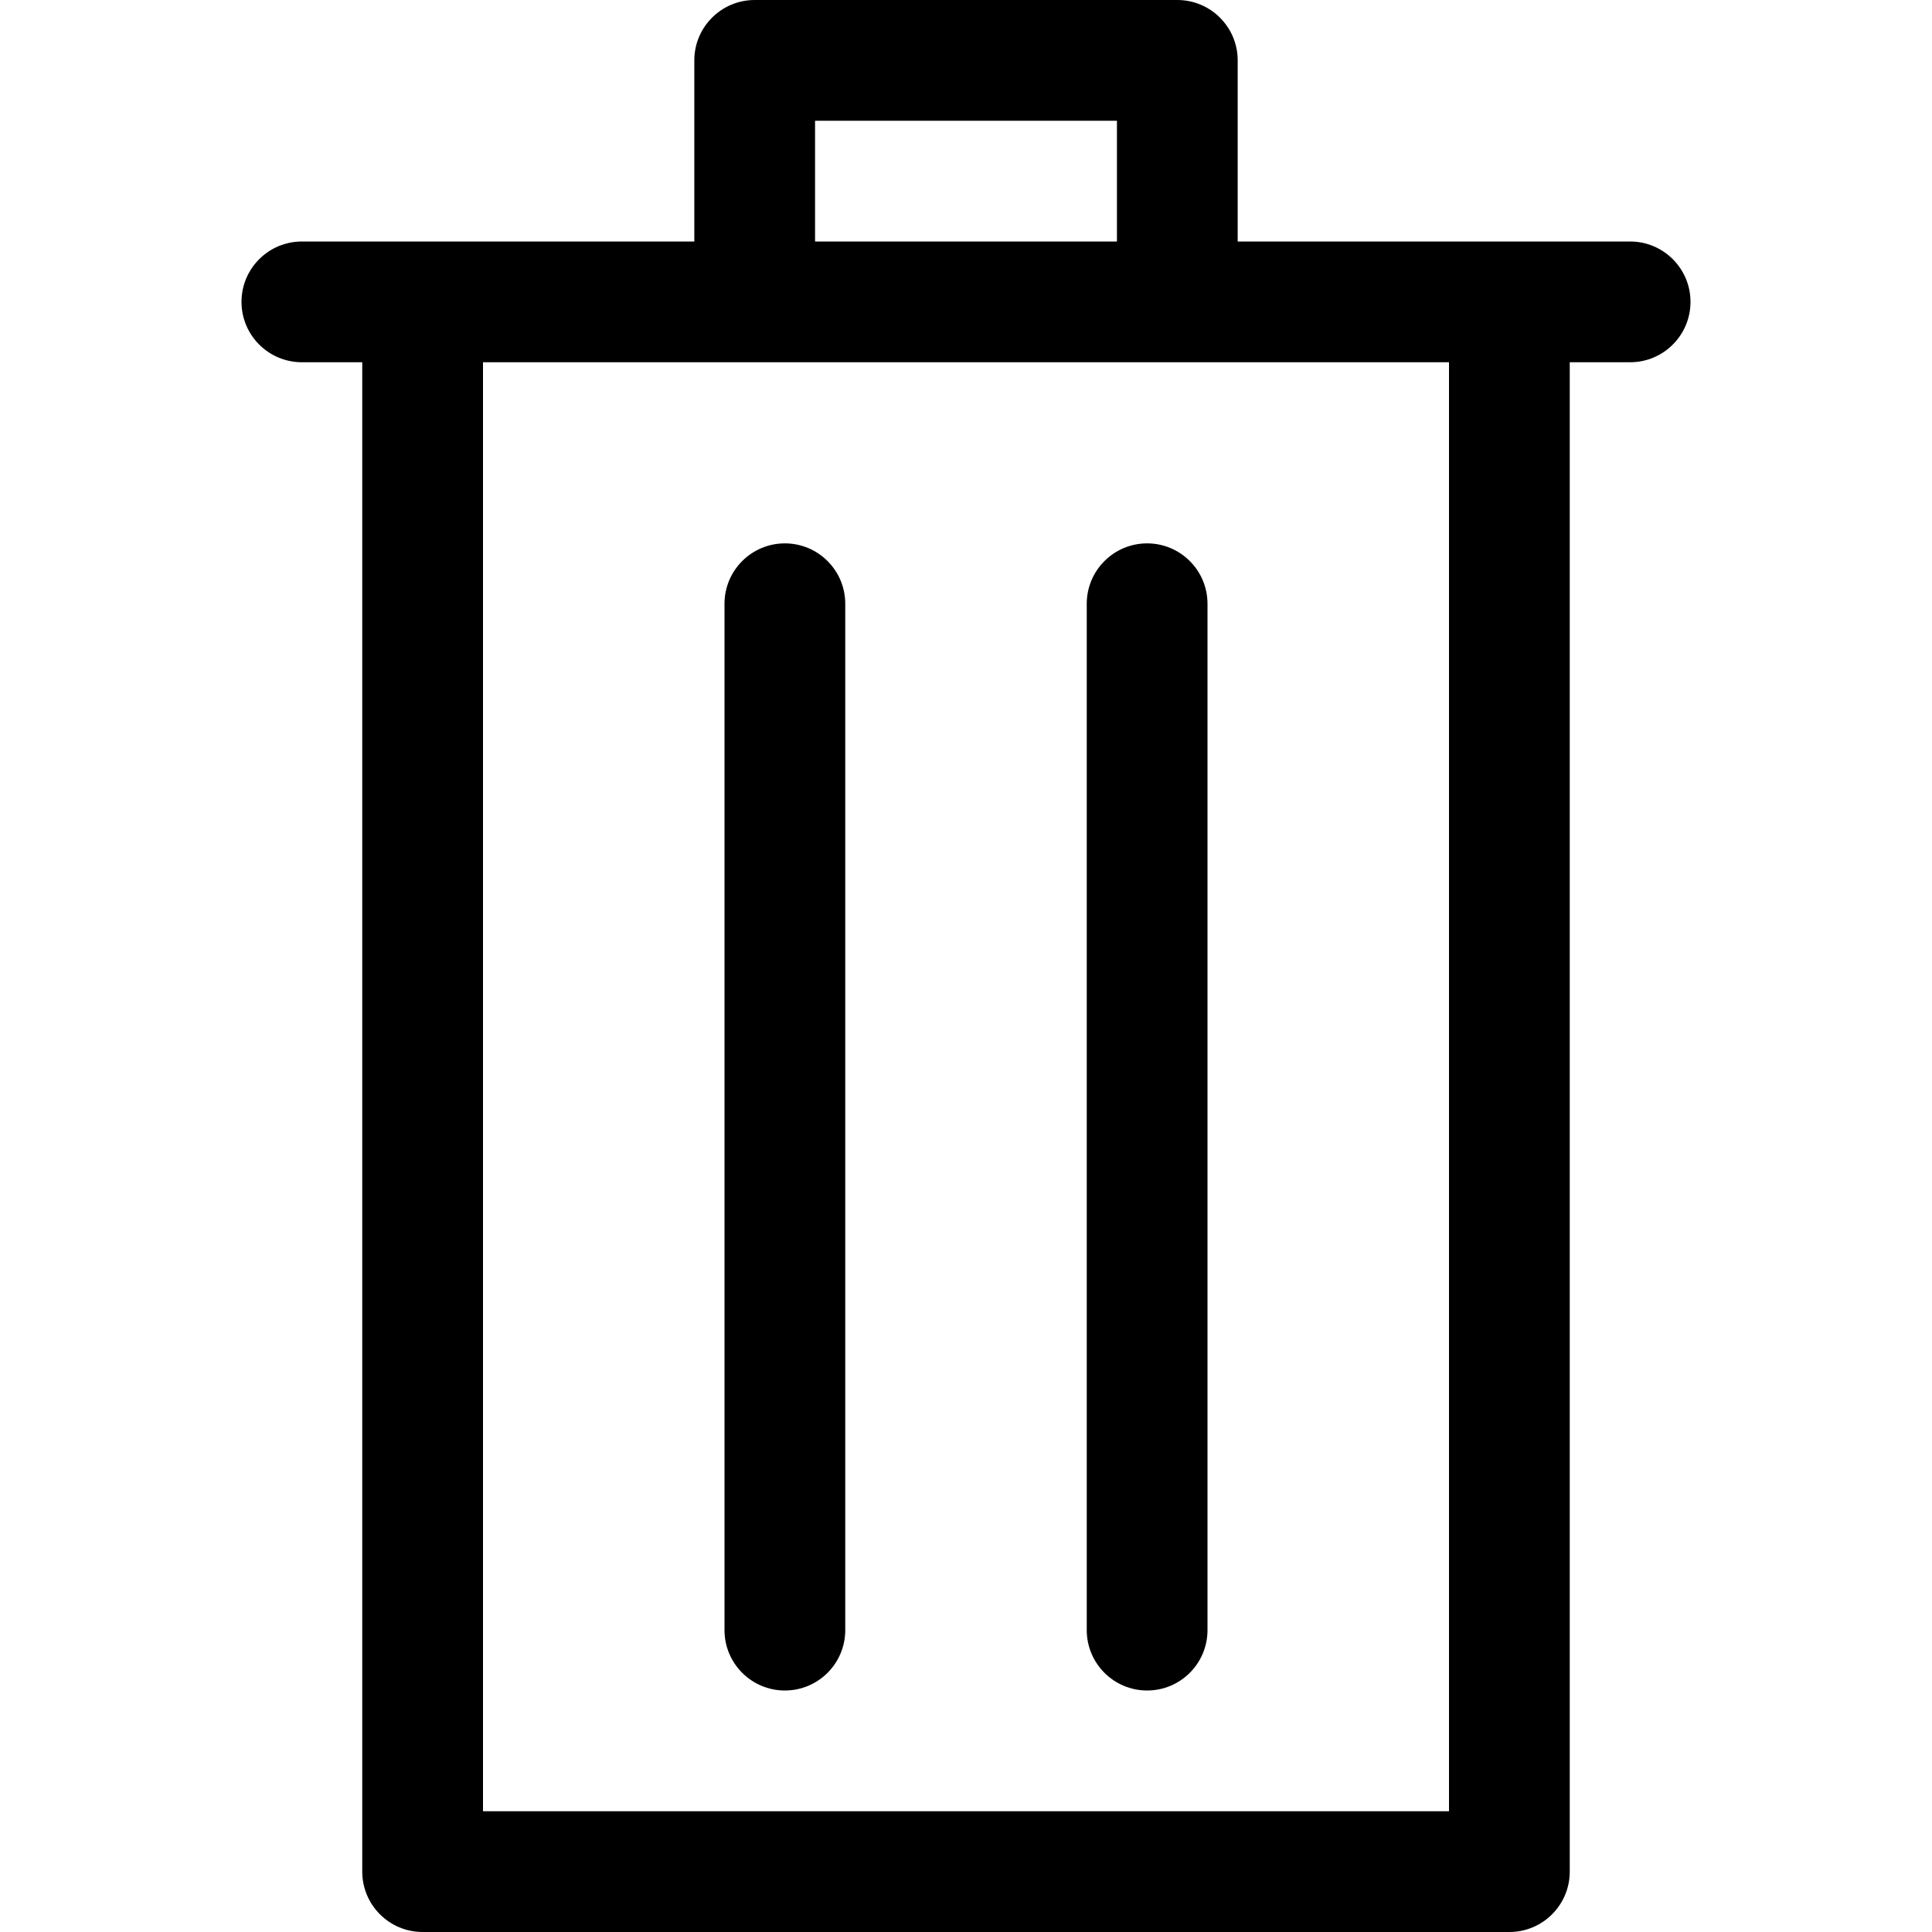 <?xml version="1.0" encoding="utf-8"?>
<!DOCTYPE svg PUBLIC "-//W3C//DTD SVG 1.1//EN" "http://www.w3.org/Graphics/SVG/1.1/DTD/svg11.dtd">
<svg fill="#000000" version="1.1" id="Ebene_1" xmlns="http://www.w3.org/2000/svg" xmlns:xlink="http://www.w3.org/1999/xlink" 
	 width="800px" height="800px" viewBox="0 0 64 64" enable-background="new 0 0 64 64" xml:space="preserve">
<g>
	<path d="M39,0H25c-1.104,0-2,0.896-2,2v6H10c-1.104,0-2,0.896-2,2s0.896,2,2,2h2v50c0,1.104,0.896,2,2,2h36c1.104,0,2-0.896,2-2V12
		h2c1.104,0,2-0.896,2-2s-0.896-2-2-2H41V2C41,0.896,40.104,0,39,0z M48,12v48H16V12H48z M27,8V4h10v4H27z"/>
	<path d="M26,56c1.104,0,2-0.896,2-2V20c0-1.104-0.896-2-2-2s-2,0.896-2,2v34C24,55.104,24.896,56,26,56z"/>
	<path d="M38,56c1.104,0,2-0.896,2-2V20c0-1.104-0.896-2-2-2s-2,0.896-2,2v34C36,55.104,36.896,56,38,56z"/>
</g>
</svg>